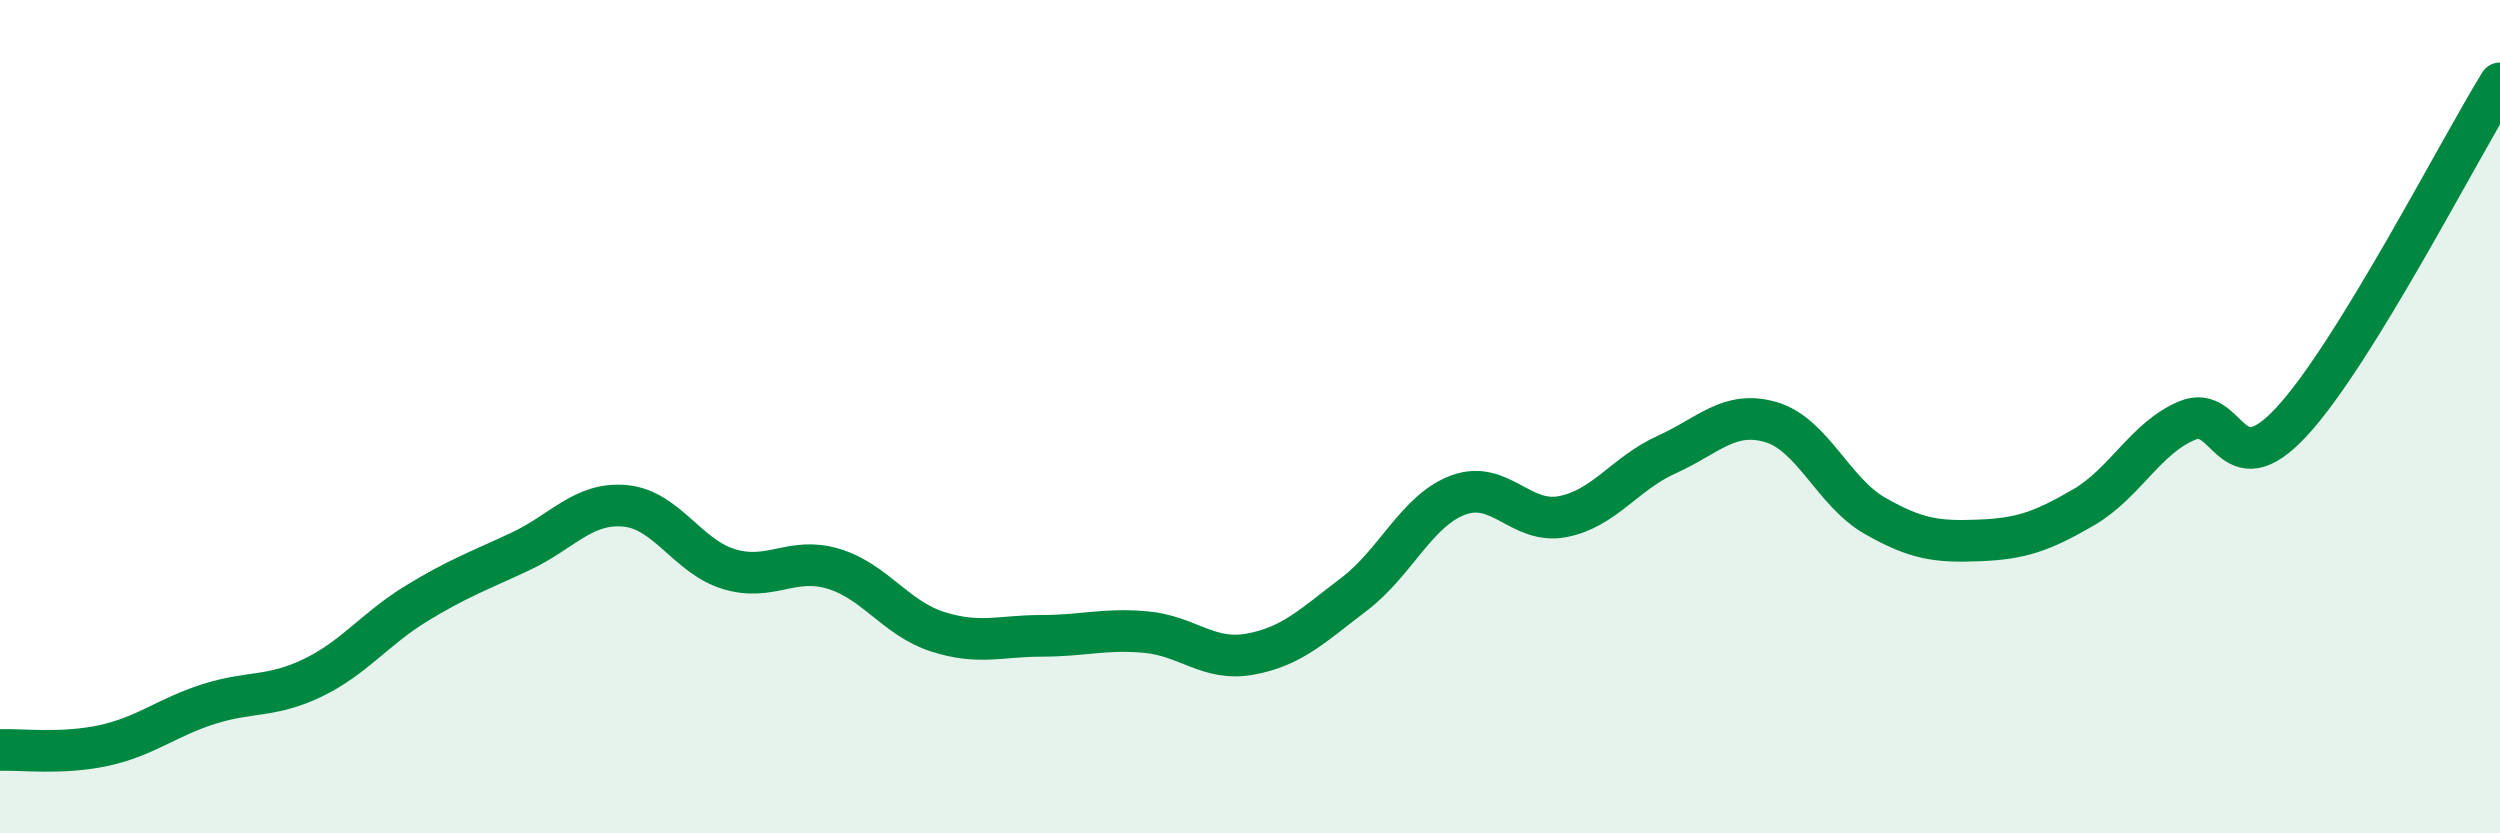 
    <svg width="60" height="20" viewBox="0 0 60 20" xmlns="http://www.w3.org/2000/svg">
      <path
        d="M 0,18 C 0.5,17.98 1.5,18.11 2.5,17.89 C 3.5,17.67 4,17.22 5,16.9 C 6,16.58 6.5,16.75 7.5,16.27 C 8.5,15.79 9,15.09 10,14.48 C 11,13.87 11.5,13.7 12.5,13.23 C 13.5,12.76 14,12.05 15,12.14 C 16,12.23 16.5,13.36 17.5,13.66 C 18.5,13.96 19,13.35 20,13.65 C 21,13.95 21.5,14.84 22.5,15.16 C 23.5,15.48 24,15.26 25,15.26 C 26,15.26 26.5,15.08 27.5,15.17 C 28.5,15.26 29,15.88 30,15.7 C 31,15.52 31.5,15.02 32.5,14.26 C 33.5,13.5 34,12.25 35,11.88 C 36,11.51 36.5,12.59 37.5,12.4 C 38.5,12.21 39,11.36 40,10.91 C 41,10.46 41.5,9.84 42.5,10.13 C 43.5,10.42 44,11.81 45,12.38 C 46,12.95 46.5,13.01 47.5,12.97 C 48.5,12.93 49,12.76 50,12.18 C 51,11.6 51.5,10.5 52.5,10.09 C 53.5,9.68 53.5,11.74 55,10.12 C 56.5,8.5 59,3.62 60,2L60 20L0 20Z"
        fill="#008740"
        opacity="0.1"
        stroke-linecap="round"
        stroke-linejoin="round"
      />
      <path
        d="M 0,18 C 0.5,17.98 1.5,18.11 2.5,17.89 C 3.5,17.67 4,17.22 5,16.9 C 6,16.58 6.5,16.75 7.5,16.27 C 8.5,15.79 9,15.09 10,14.48 C 11,13.87 11.5,13.7 12.5,13.23 C 13.5,12.76 14,12.05 15,12.14 C 16,12.23 16.5,13.36 17.5,13.66 C 18.5,13.96 19,13.35 20,13.65 C 21,13.95 21.5,14.84 22.5,15.16 C 23.5,15.48 24,15.26 25,15.26 C 26,15.26 26.5,15.08 27.5,15.17 C 28.5,15.26 29,15.88 30,15.7 C 31,15.52 31.5,15.02 32.5,14.26 C 33.5,13.5 34,12.25 35,11.88 C 36,11.51 36.5,12.59 37.5,12.4 C 38.5,12.21 39,11.36 40,10.91 C 41,10.46 41.5,9.84 42.5,10.13 C 43.5,10.42 44,11.81 45,12.38 C 46,12.95 46.5,13.01 47.5,12.97 C 48.5,12.93 49,12.76 50,12.18 C 51,11.6 51.5,10.5 52.5,10.09 C 53.5,9.68 53.5,11.74 55,10.12 C 56.5,8.5 59,3.62 60,2"
        stroke="#008740"
        stroke-width="1"
        fill="none"
        stroke-linecap="round"
        stroke-linejoin="round"
      />
    </svg>
  
